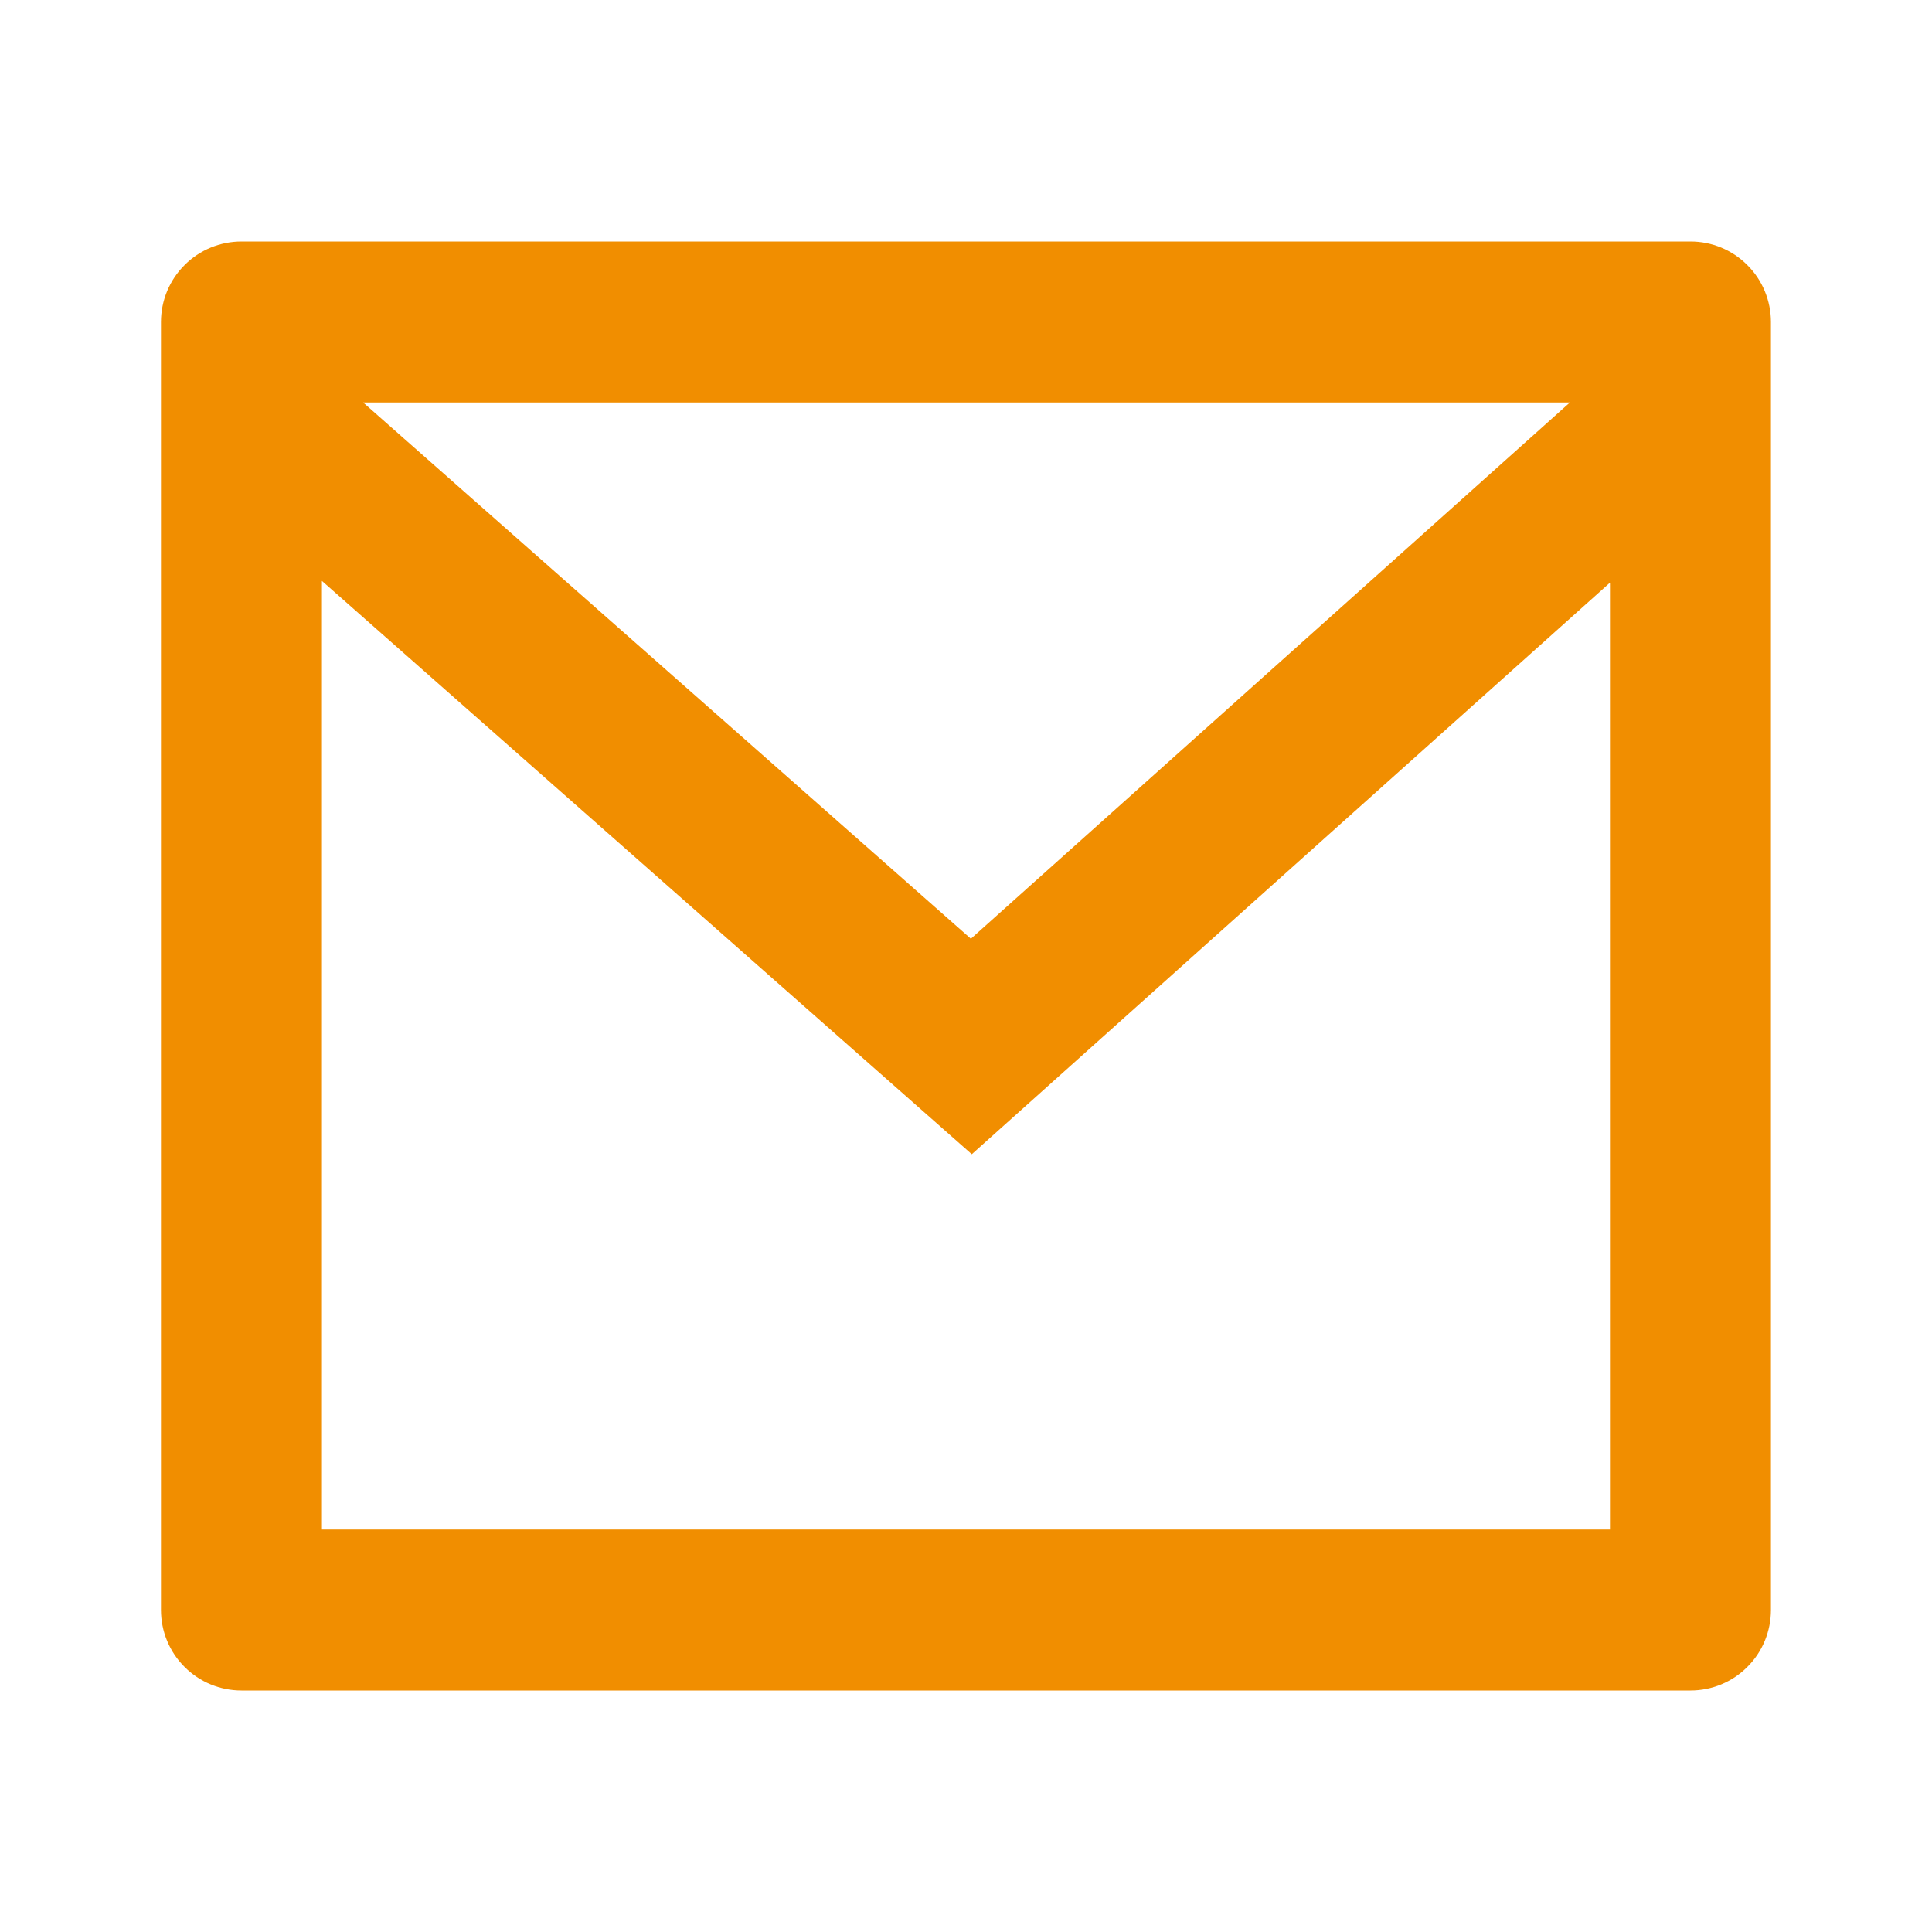 <?xml version="1.0" encoding="UTF-8"?> <svg xmlns="http://www.w3.org/2000/svg" width="19" height="19" viewBox="0 0 19 19" fill="none"><path d="M2.375 2.375H16.625C16.835 2.375 17.036 2.458 17.184 2.607C17.333 2.755 17.416 2.957 17.416 3.167V15.833C17.416 16.043 17.333 16.245 17.184 16.393C17.036 16.542 16.835 16.625 16.625 16.625H2.375C2.165 16.625 1.963 16.542 1.815 16.393C1.666 16.245 1.583 16.043 1.583 15.833V3.167C1.583 2.957 1.666 2.755 1.815 2.607C1.963 2.458 2.165 2.375 2.375 2.375ZM15.833 5.73L9.557 11.351L3.166 5.713V15.042H15.833V5.73ZM3.571 3.958L9.548 9.232L15.439 3.958H3.571Z" fill="#F18E00"></path></svg> 